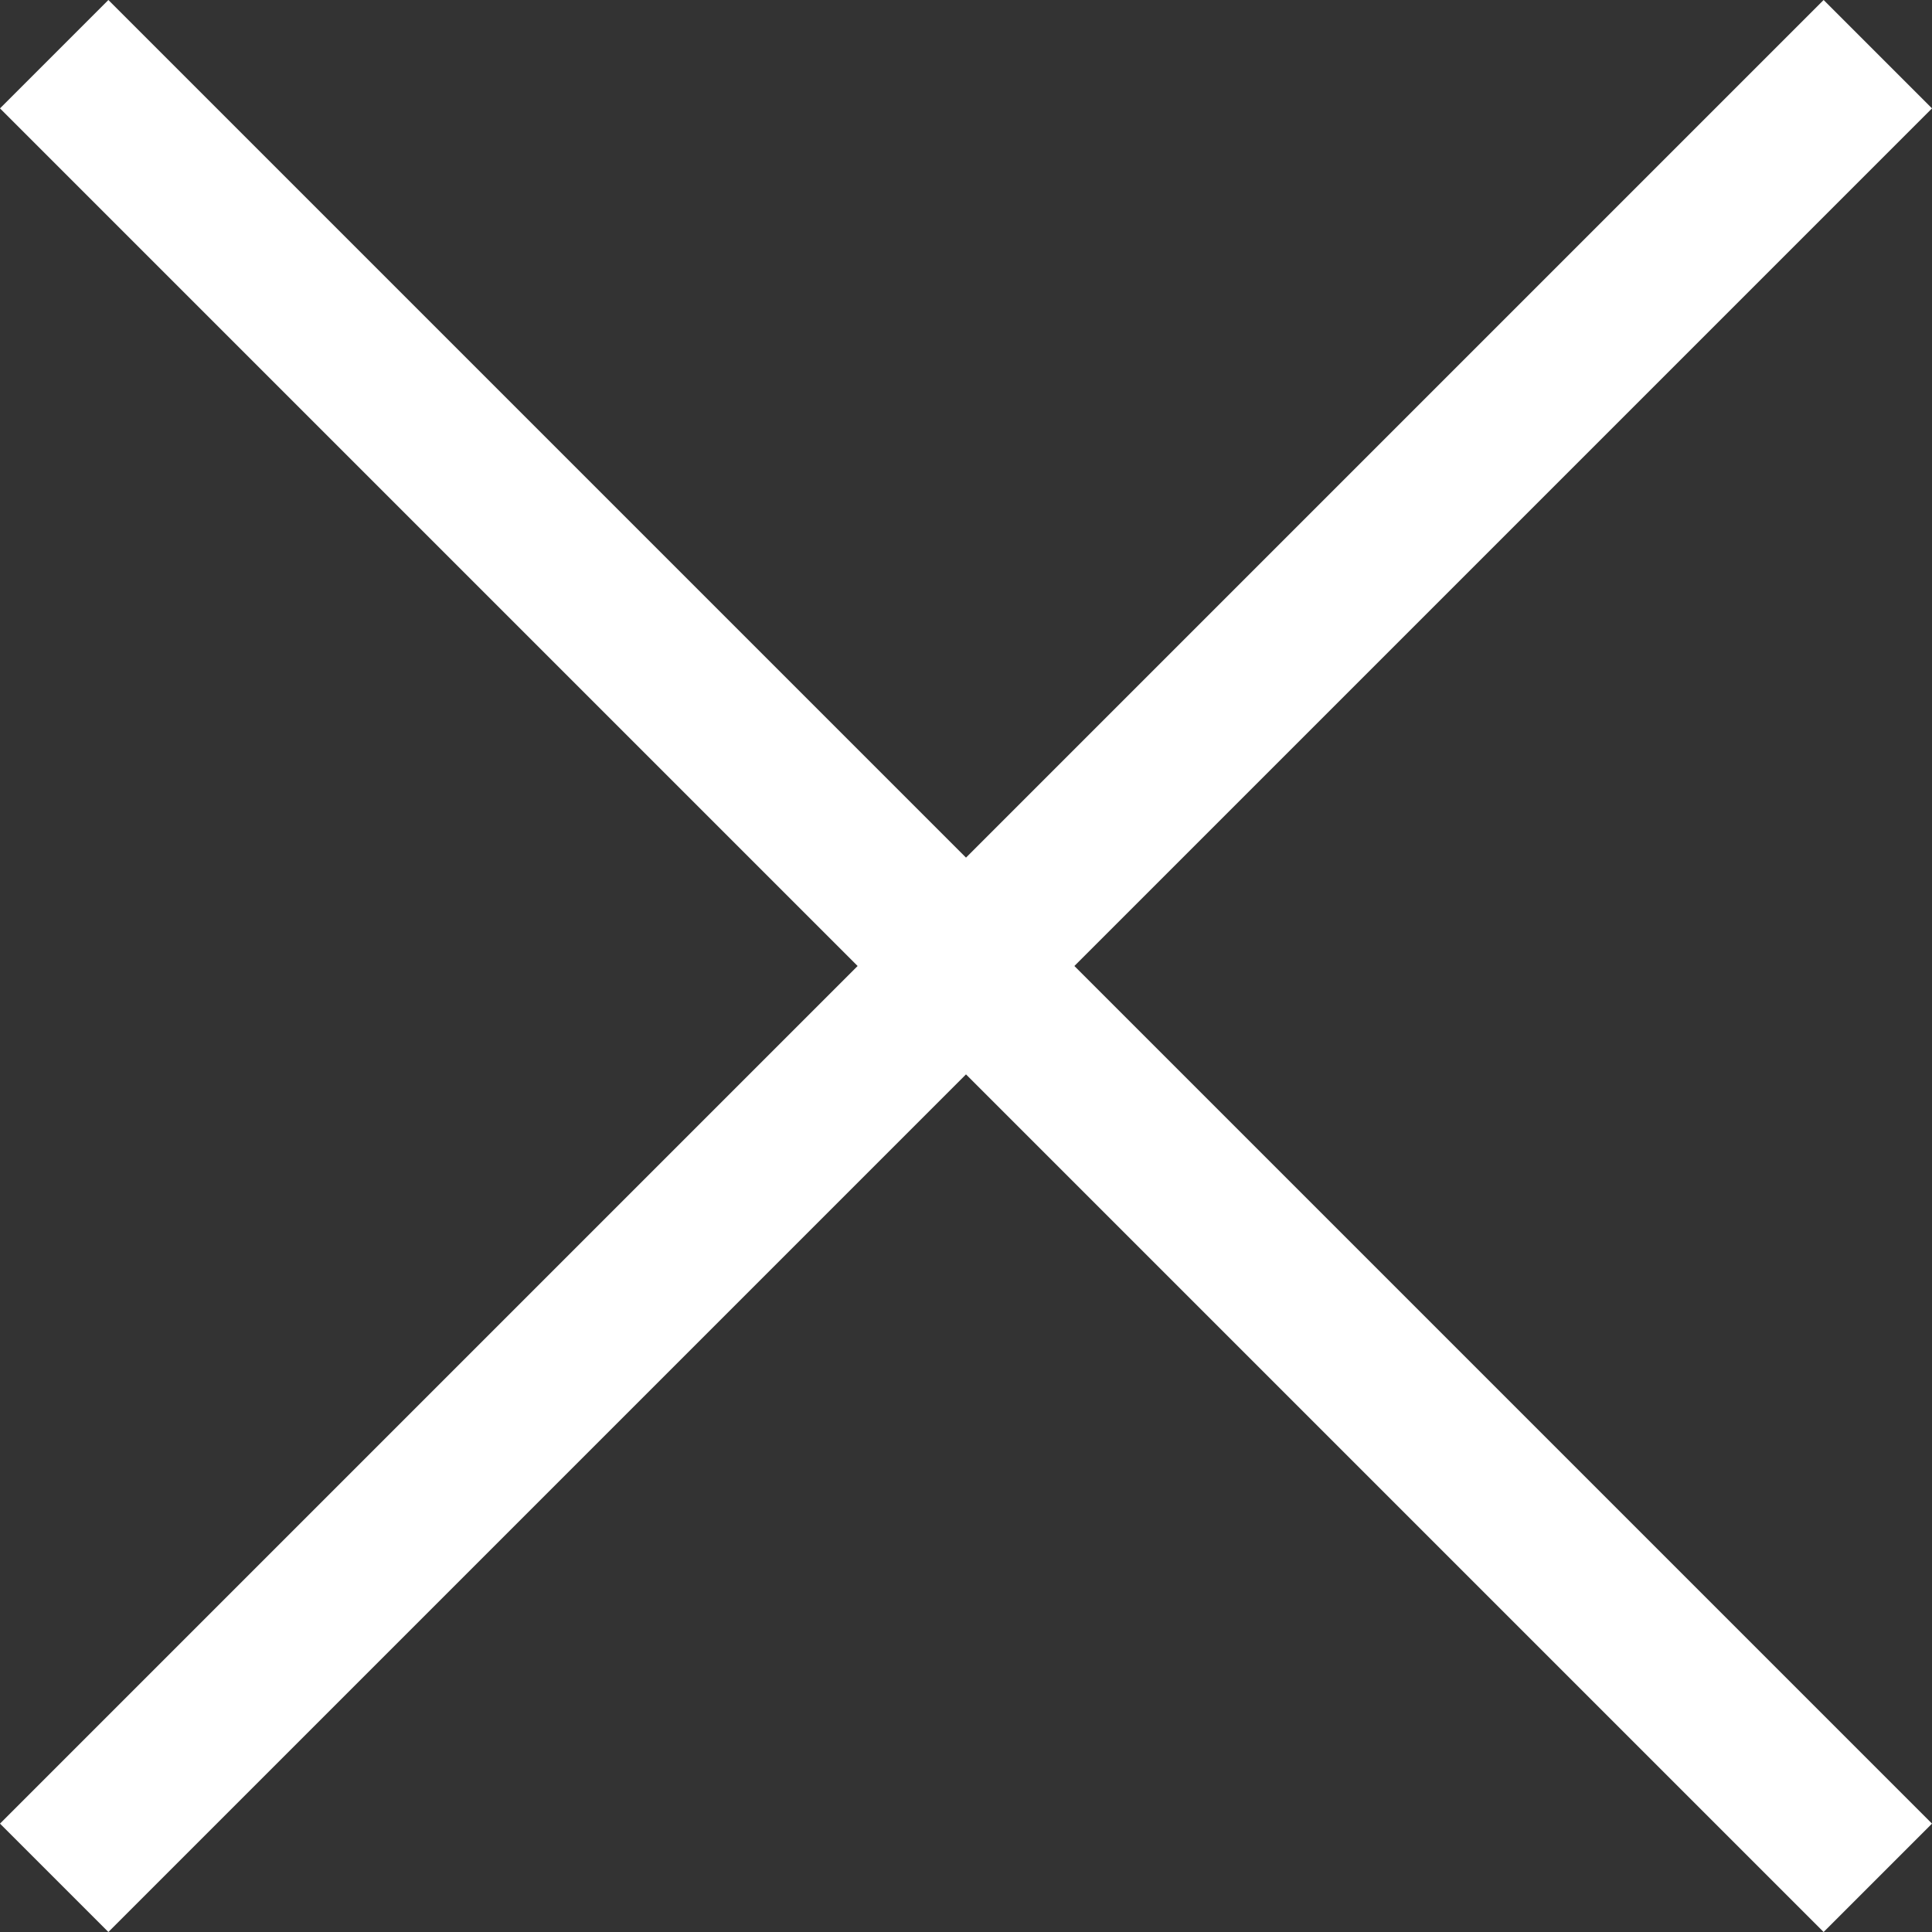 <svg width="10" height="10" viewBox="0 0 10 10" fill="none" xmlns="http://www.w3.org/2000/svg">
<rect x="0" y="0" width="10" height="10" fill="#333333" stroke="none"/>
<path d="M0.561 10L0 9.439L4.439 5L0 0.561L0.561 0L5 4.439L9.439 0L10 0.561L5.561 5L10 9.439L9.439 10L5 5.561L0.561 10Z" fill="white"/>
</svg>
